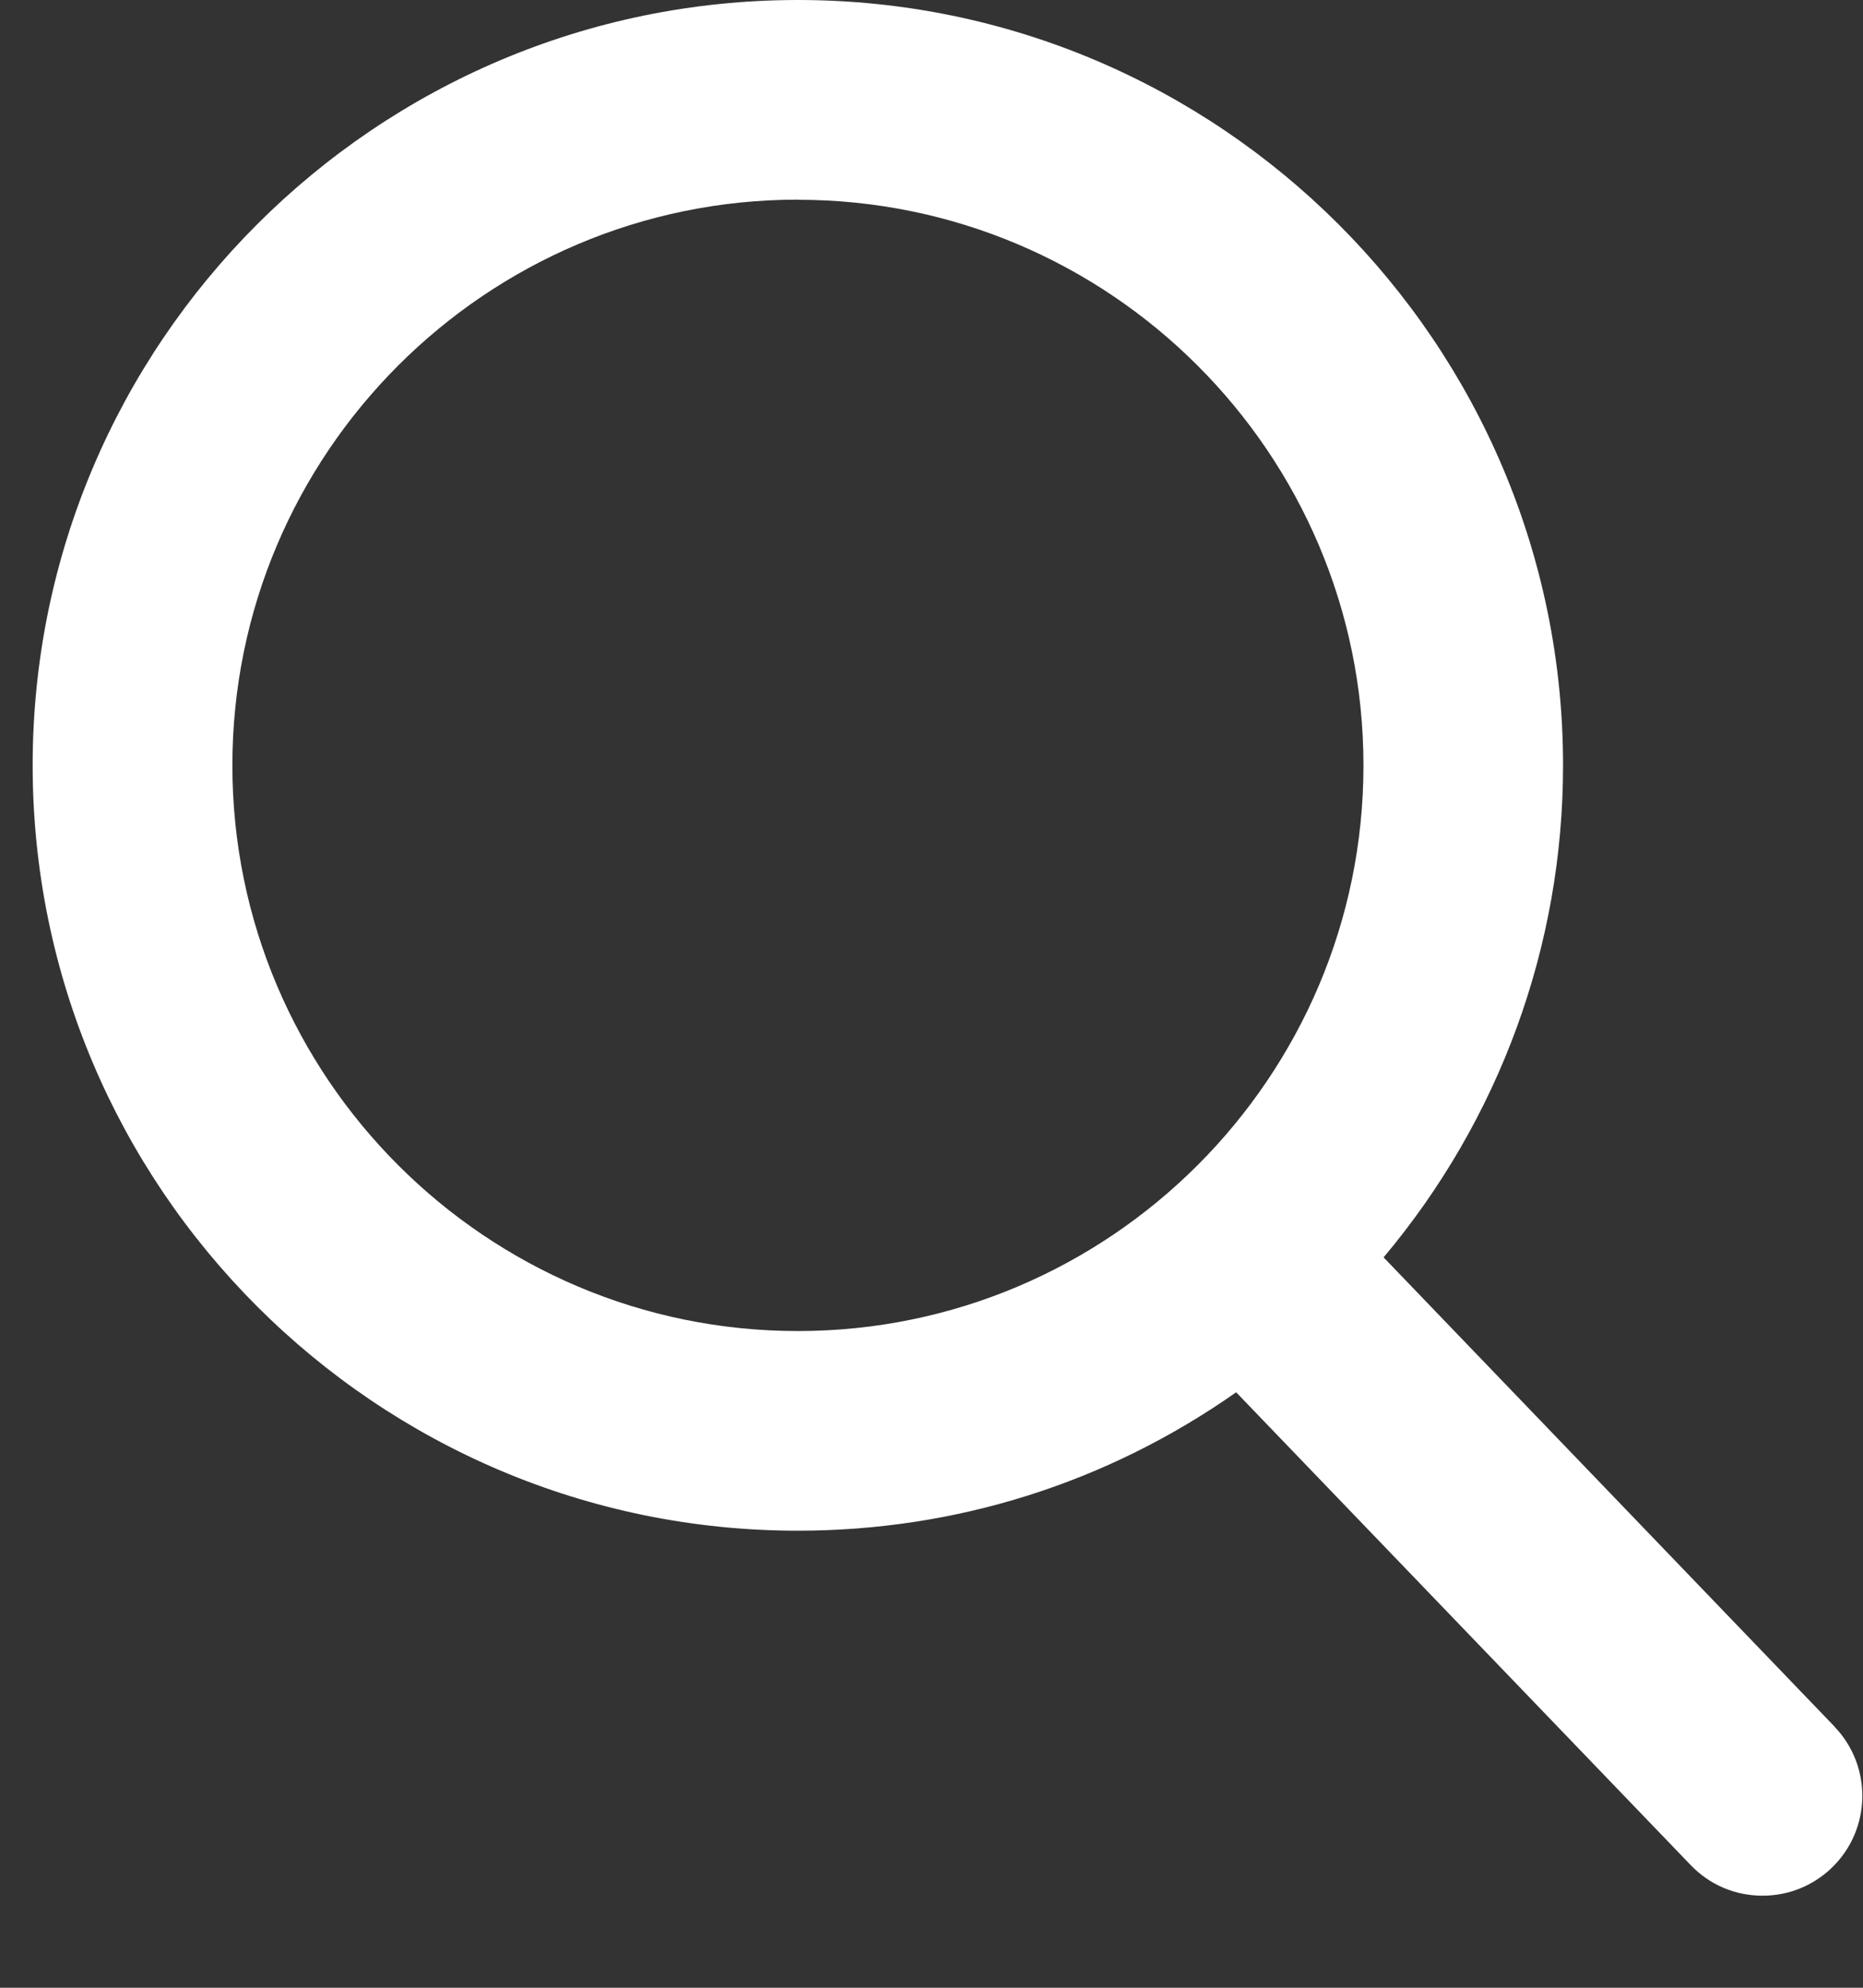 <svg xmlns="http://www.w3.org/2000/svg" width="15" height="16" viewBox="0 0 15 16">
    <rect x="0" y="0" width="15" height="16" fill="#333333" stroke="none"/>
    <g fill="none" fill-rule="evenodd">
        <g fill="#fff" fill-rule="nonzero">
            <g>
                <g>
                    <path d="M14.771 13.898l-3.631-3.777c.933-1.11 1.445-2.506 1.445-3.96C12.585 2.764 9.821 0 6.425 0 3.026 0 .263 2.764.263 6.16c0 3.398 2.763 6.161 6.16 6.161 1.276 0 2.49-.384 3.53-1.114l3.659 3.805c.153.16.359.247.58.247.208 0 .406-.08.556-.224.32-.308.33-.817.022-1.137zM6.424 1.608c2.511 0 4.554 2.042 4.554 4.553 0 2.51-2.043 4.553-4.554 4.553-2.51 0-4.553-2.042-4.553-4.553s2.042-4.554 4.553-4.554z" transform="translate(-774 -25) translate(759 15) translate(15 10)"/>
                </g>
            </g>
        </g>
    </g>
</svg>
